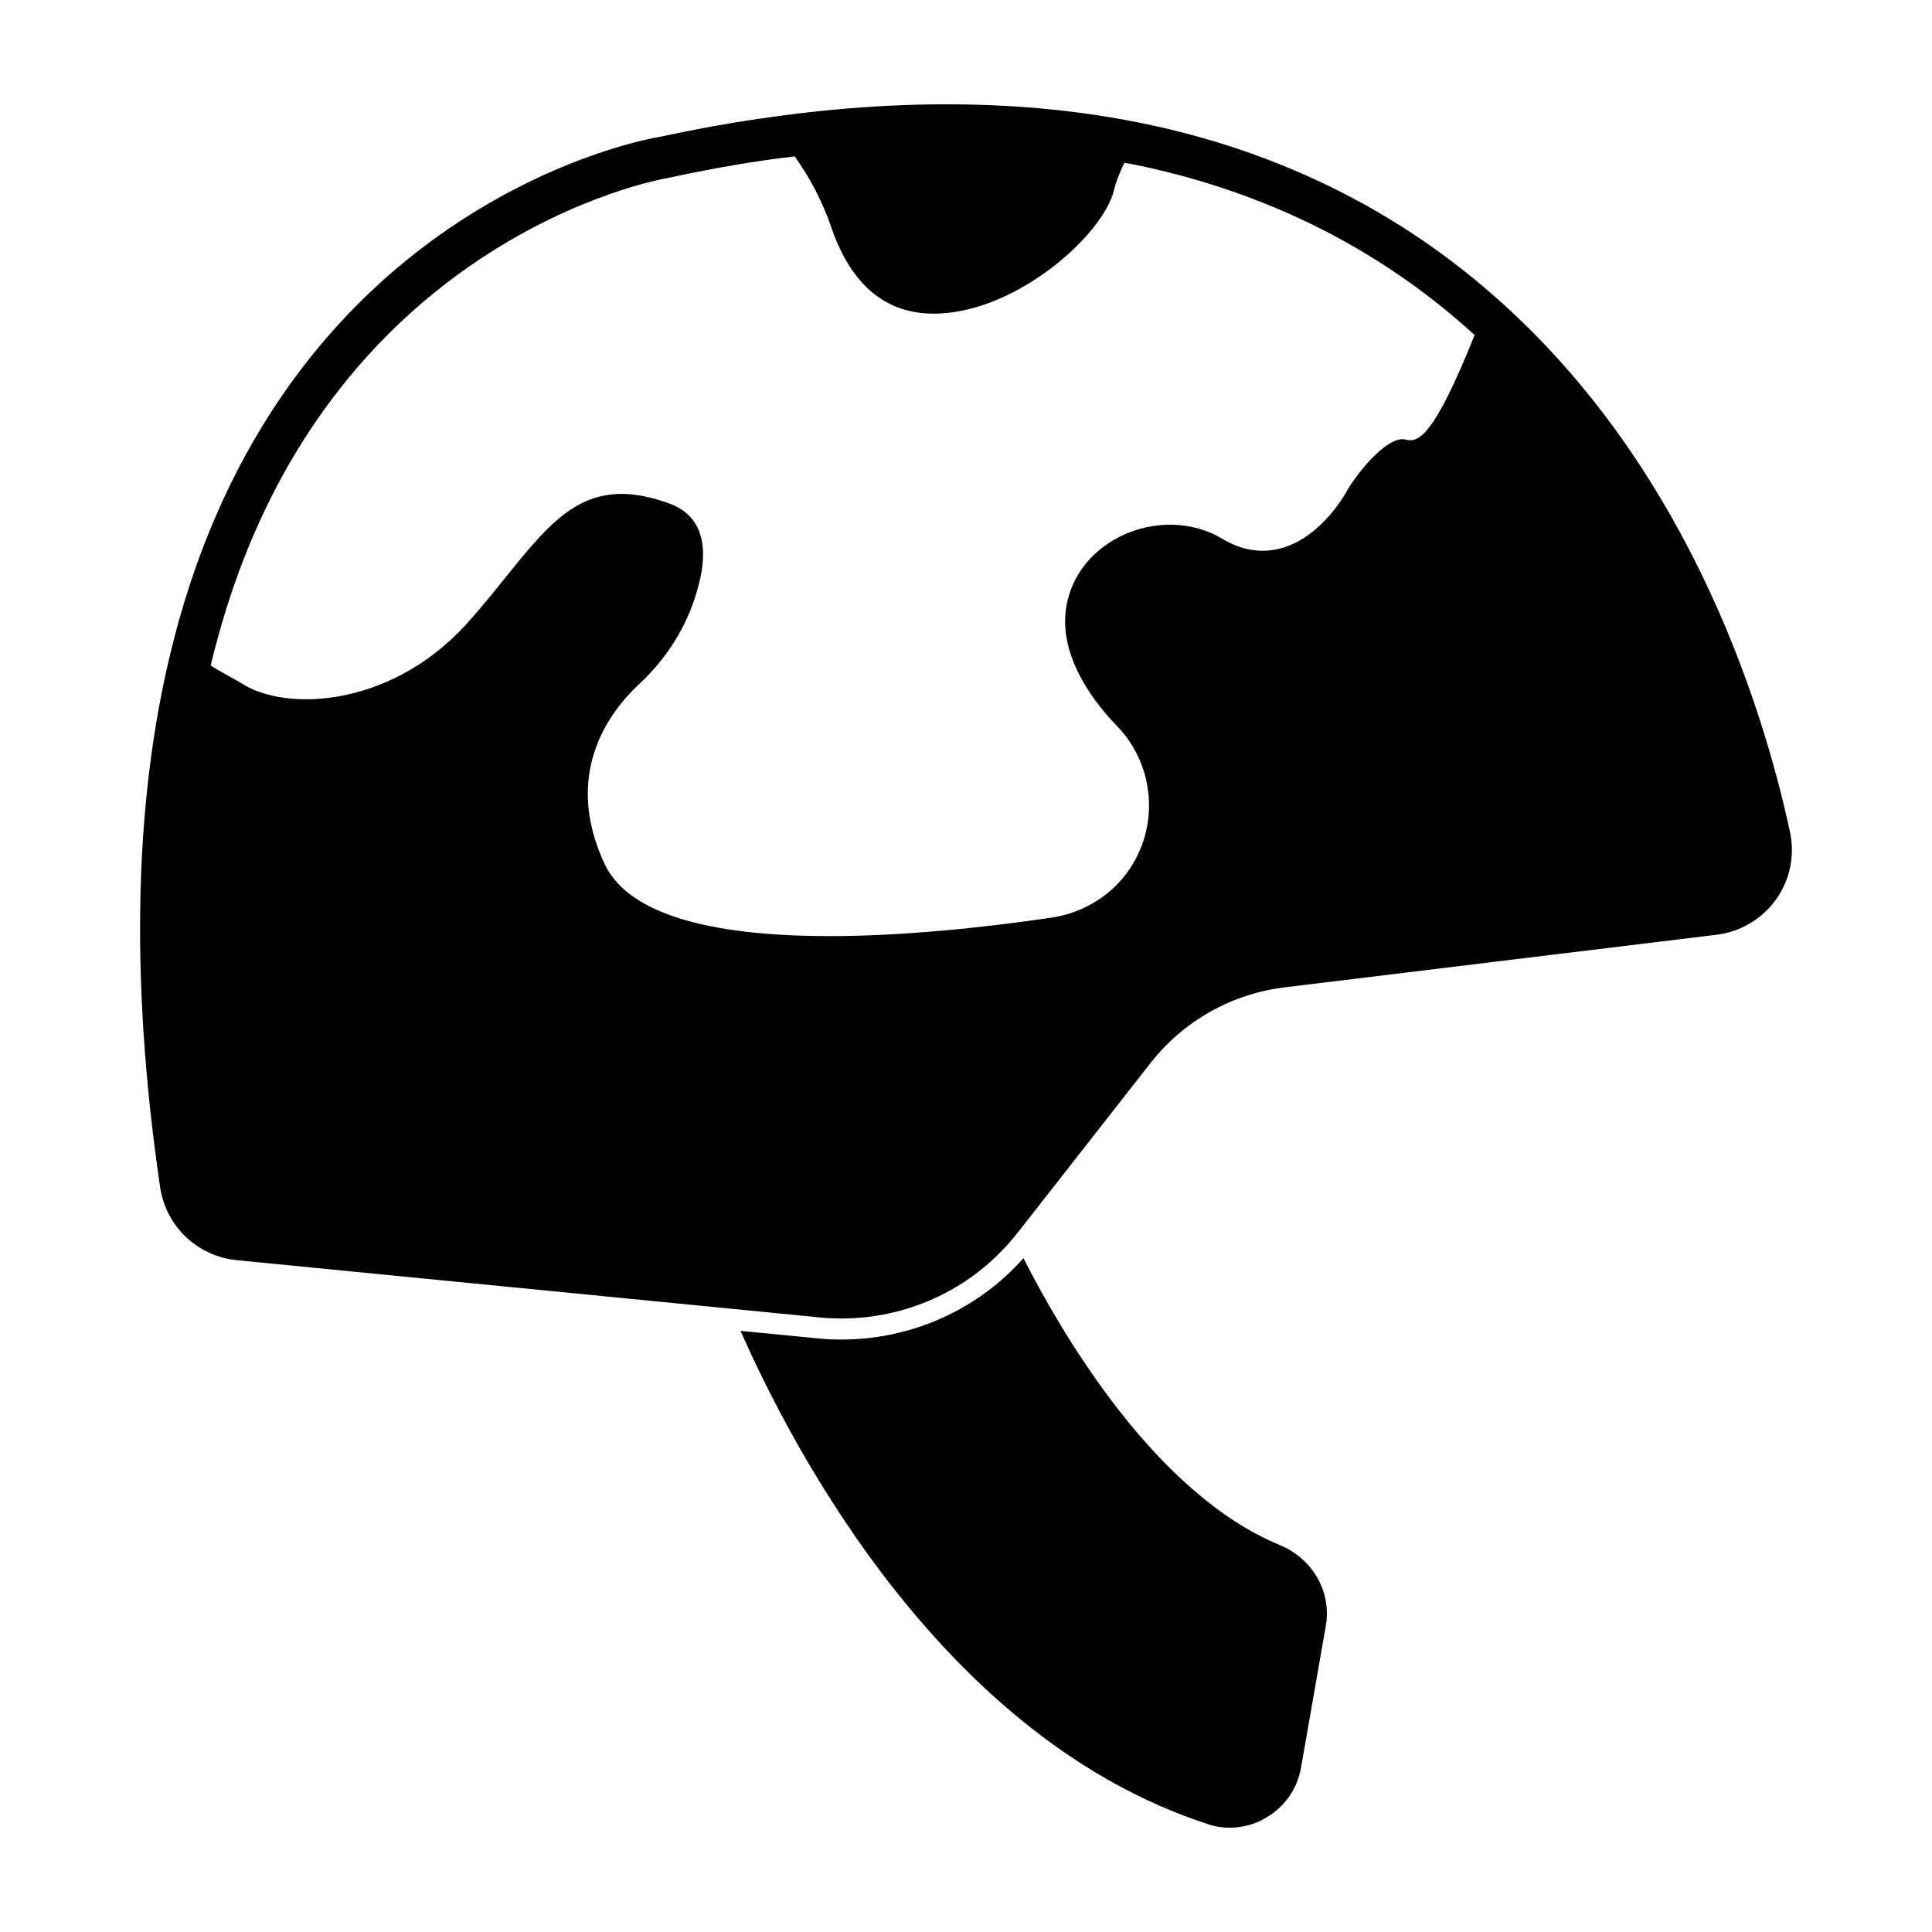 <?xml version="1.0" encoding="UTF-8"?>
<!-- Uploaded to: ICON Repo, www.svgrepo.com, Generator: ICON Repo Mixer Tools -->
<svg fill="#000000" width="800px" height="800px" version="1.1" viewBox="144 144 512 512" xmlns="http://www.w3.org/2000/svg">
 <g>
  <path d="m618.37 364.48c-7.461-34.488-27.867-99.066-80.715-144.04-24.863-21.227-54.344-35.727-87.633-43.074-31.496-6.949-66.852-7.578-105.06-1.852-7.867 1.117-16.328 2.66-26.465 4.816-0.969 0.148-97.285 15.906-127.94 131.29-11.004 41.281-12.387 90.73-4.125 146.98 1.527 10.363 9.867 18.324 20.277 19.359l154.61 15.18c1.91 0.184 3.809 0.273 5.711 0.273 16.922 0 33.191-7.254 44.344-19.98 0.777-0.852 1.547-1.762 2.258-2.676l35.215-44.973c8.816-11.254 21.5-18.41 35.727-20.145l114.34-13.922c6.328-0.77 12.07-4.188 15.758-9.363 3.684-5.156 5.031-11.668 3.695-17.879m-101.87-103.98c-4.297-1.109-11.559 7.113-15.336 13.188-0.148 0.371-6.594 12.52-17.484 15.559-5.262 1.48-10.594 0.668-15.855-2.519-7.852-4.668-18.152-4.891-26.895-0.594-8.297 4.148-13.559 11.41-14.523 19.93-1.406 12.742 8 24.598 13.707 30.449 8 8.297 10.52 20.598 6.519 31.414 0 0.074-0.297 0.742-0.371 0.891-3.852 9.781-12.965 16.816-23.633 18.375-16.672 2.445-38.453 4.891-58.828 4.891-27.562 0-52.676-4.445-59.566-19.113-11.113-23.781 1.039-40.156 9.262-47.789 7.188-6.668 12.445-15.039 15.113-24.227 5.852-19.188-4.891-22.746-8.371-23.93-20.598-6.965-29.414 4-42.75 20.598-2.594 3.262-5.336 6.594-8.371 10.078-20.152 23.633-49.047 25.266-61.199 17.336-0.816-0.52-1.629-0.965-2.445-1.406-1.926-1.039-3.777-2.074-5.633-3.262 0.445-2 0.965-3.926 1.48-5.852 28.527-107.51 118.18-123.07 119.36-123.29 10.004-2.148 18.227-3.629 25.93-4.742 2.668-0.371 5.336-0.742 8-1.039 4.223 5.926 7.484 12.301 9.781 19.039 5.41 15.633 15.113 23.266 28.598 22.598 20.895-0.891 43.27-20.746 46.23-32.672 0.52-2.223 1.48-4.594 2.742-7.262 1.926 0.297 3.777 0.668 5.633 1.109 31.488 6.891 59.422 20.598 82.832 40.676 1.48 1.258 2.891 2.519 4.371 3.852-10.816 26.977-14.891 28.605-18.297 27.715"/>
  <path d="m483.31 553.52c-33.043-13.559-57.641-55.566-68.09-76.098-12.078 13.641-29.637 21.566-48.16 21.566-2.148 0-4.223-0.074-6.297-0.297l-20.523-2c14.301 32.379 54.234 108.1 123.8 130.7 1.852 0.668 3.852 0.965 5.852 0.965 3.41 0 6.816-0.898 9.781-2.75 4.816-2.809 8.148-7.625 9.113-13.18l6.594-37.711c1.484-8.891-3.481-17.562-12.074-21.191"/>
 </g>
</svg>